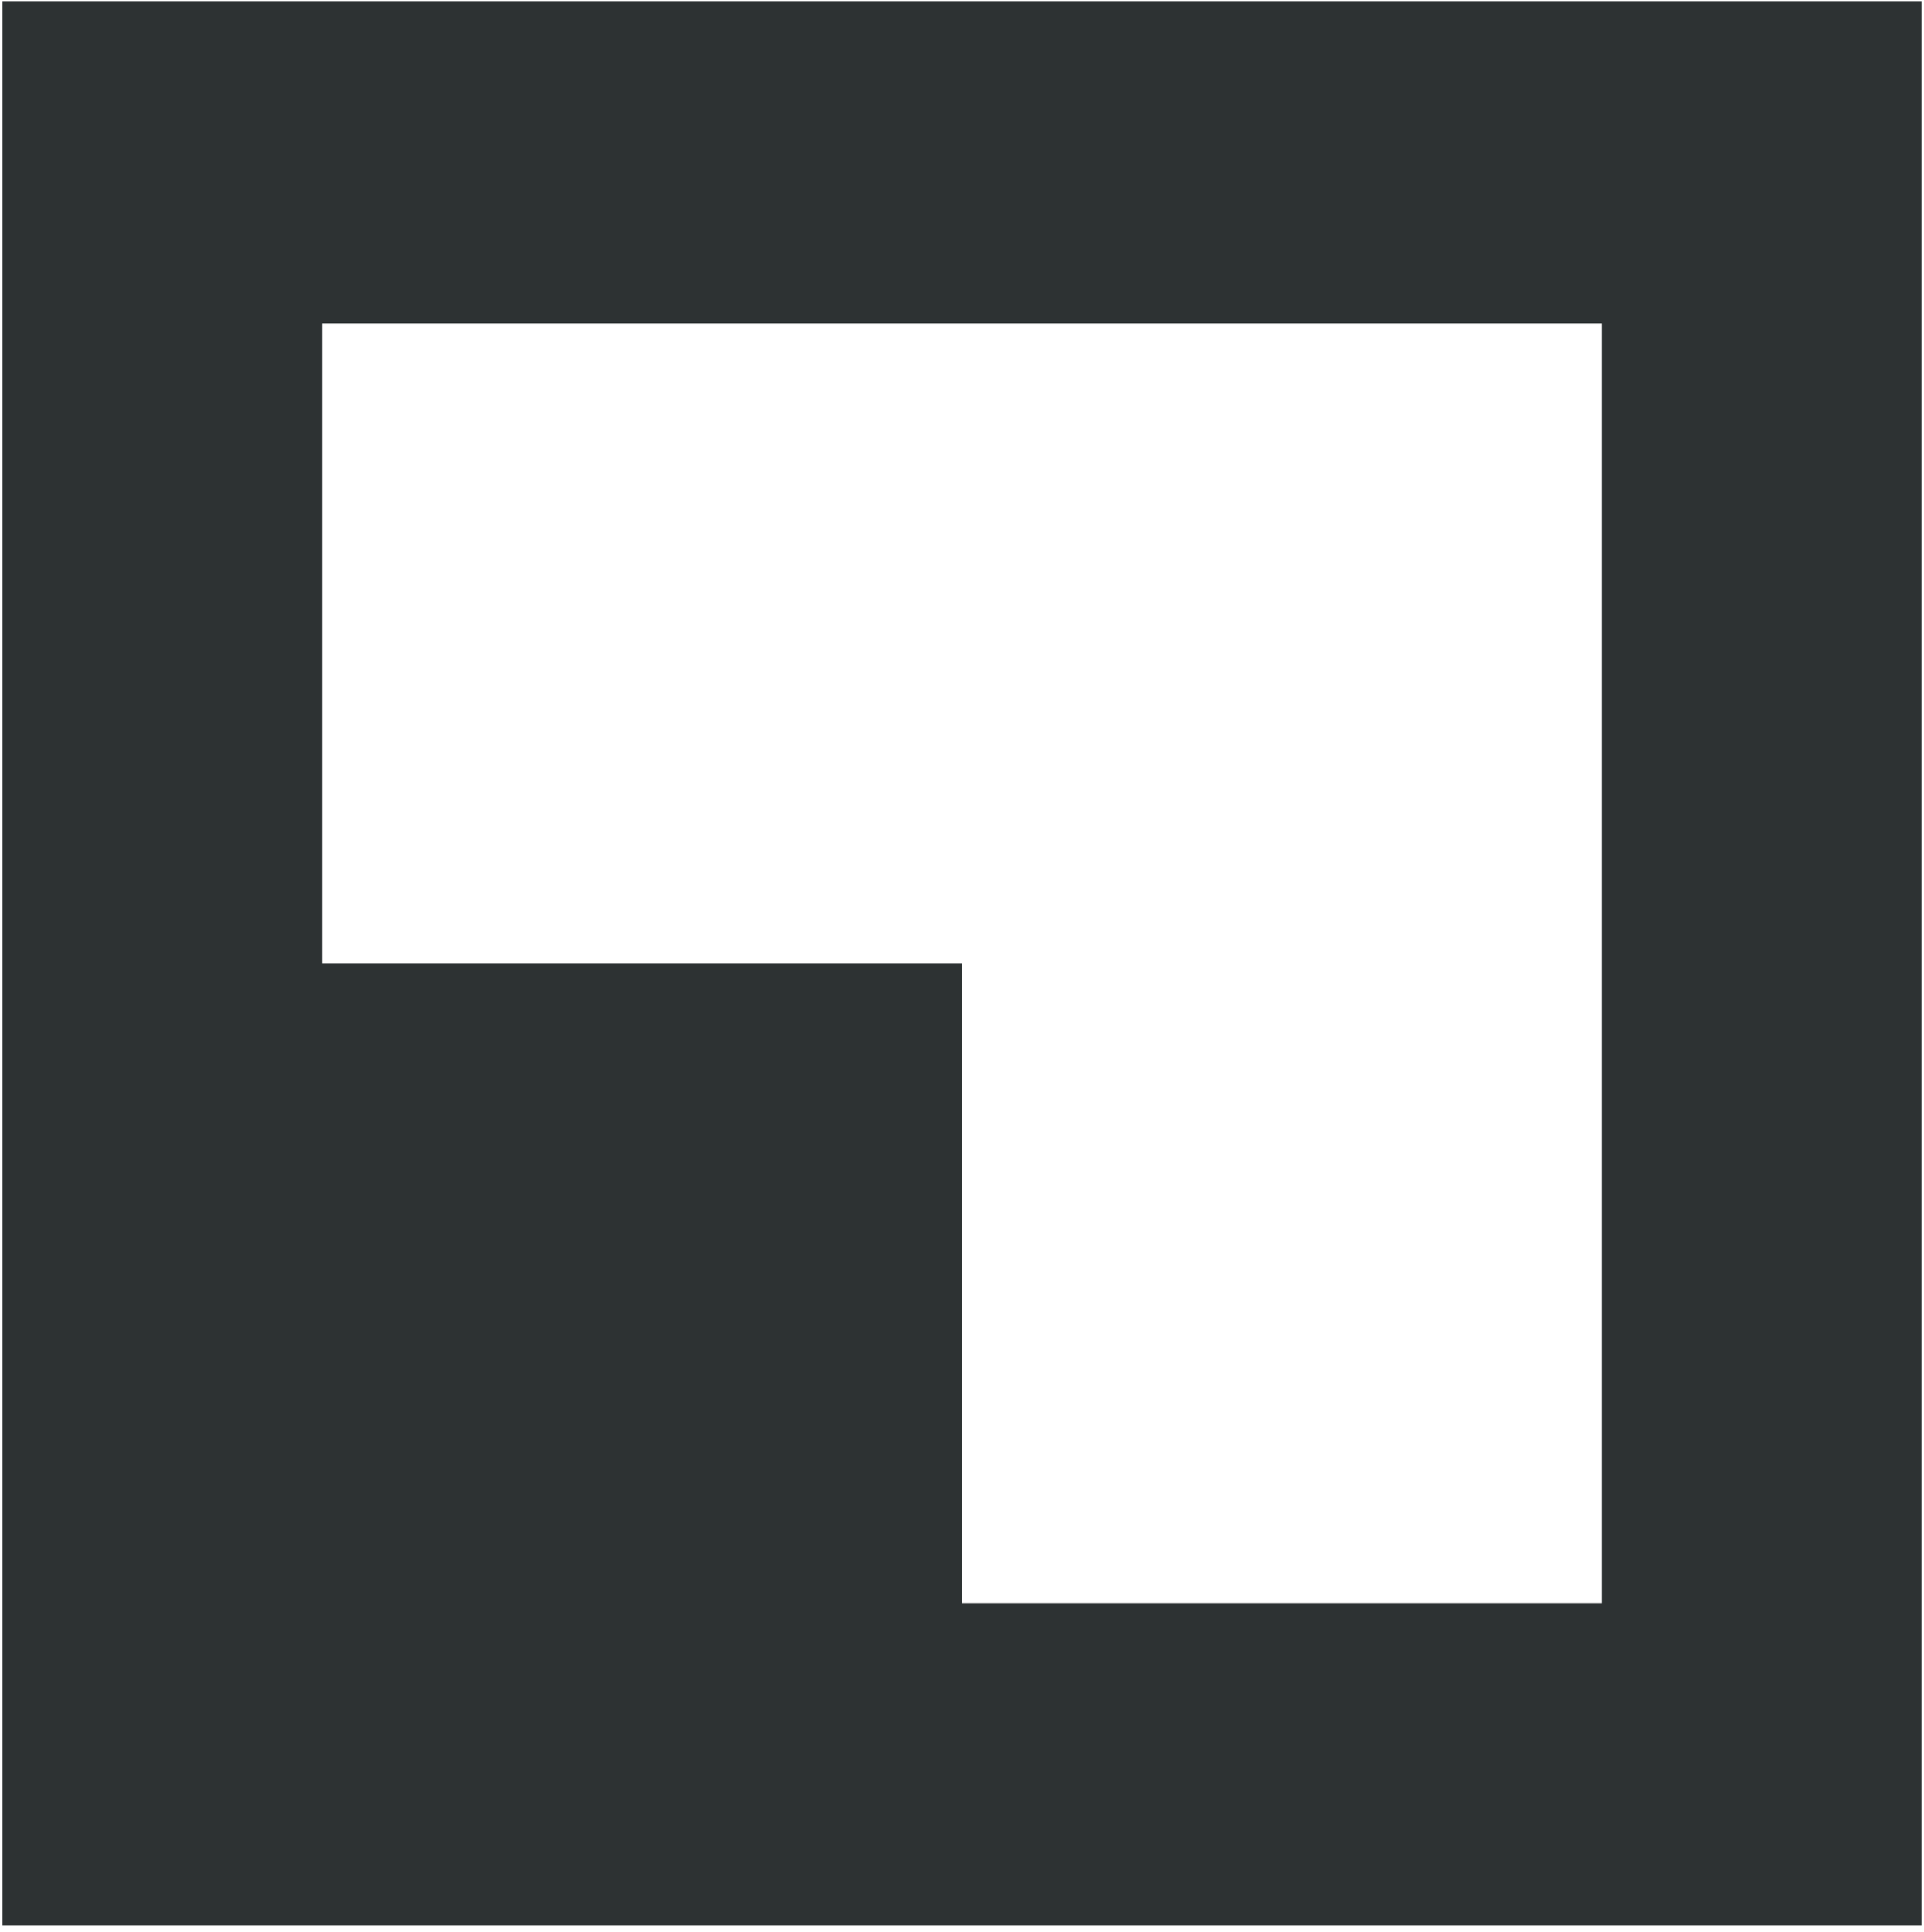 <svg width="260" height="261" viewBox="0 0 260 261" fill="none" xmlns="http://www.w3.org/2000/svg">
<g clip-path="url(#clip0_2583_12912)">
<path d="M0.338 0.143V260.143H259.662V0.143H0.338ZM216.441 130.143V216.584H130V130.143H43.559V43.701H216.441V130.143Z" fill="#2D3233"/>
</g>
<defs>
<clipPath id="clip0_2583_12912">
<rect width="260" height="260" fill="white" transform="translate(0 0.143)"/>
</clipPath>
</defs>
</svg>

